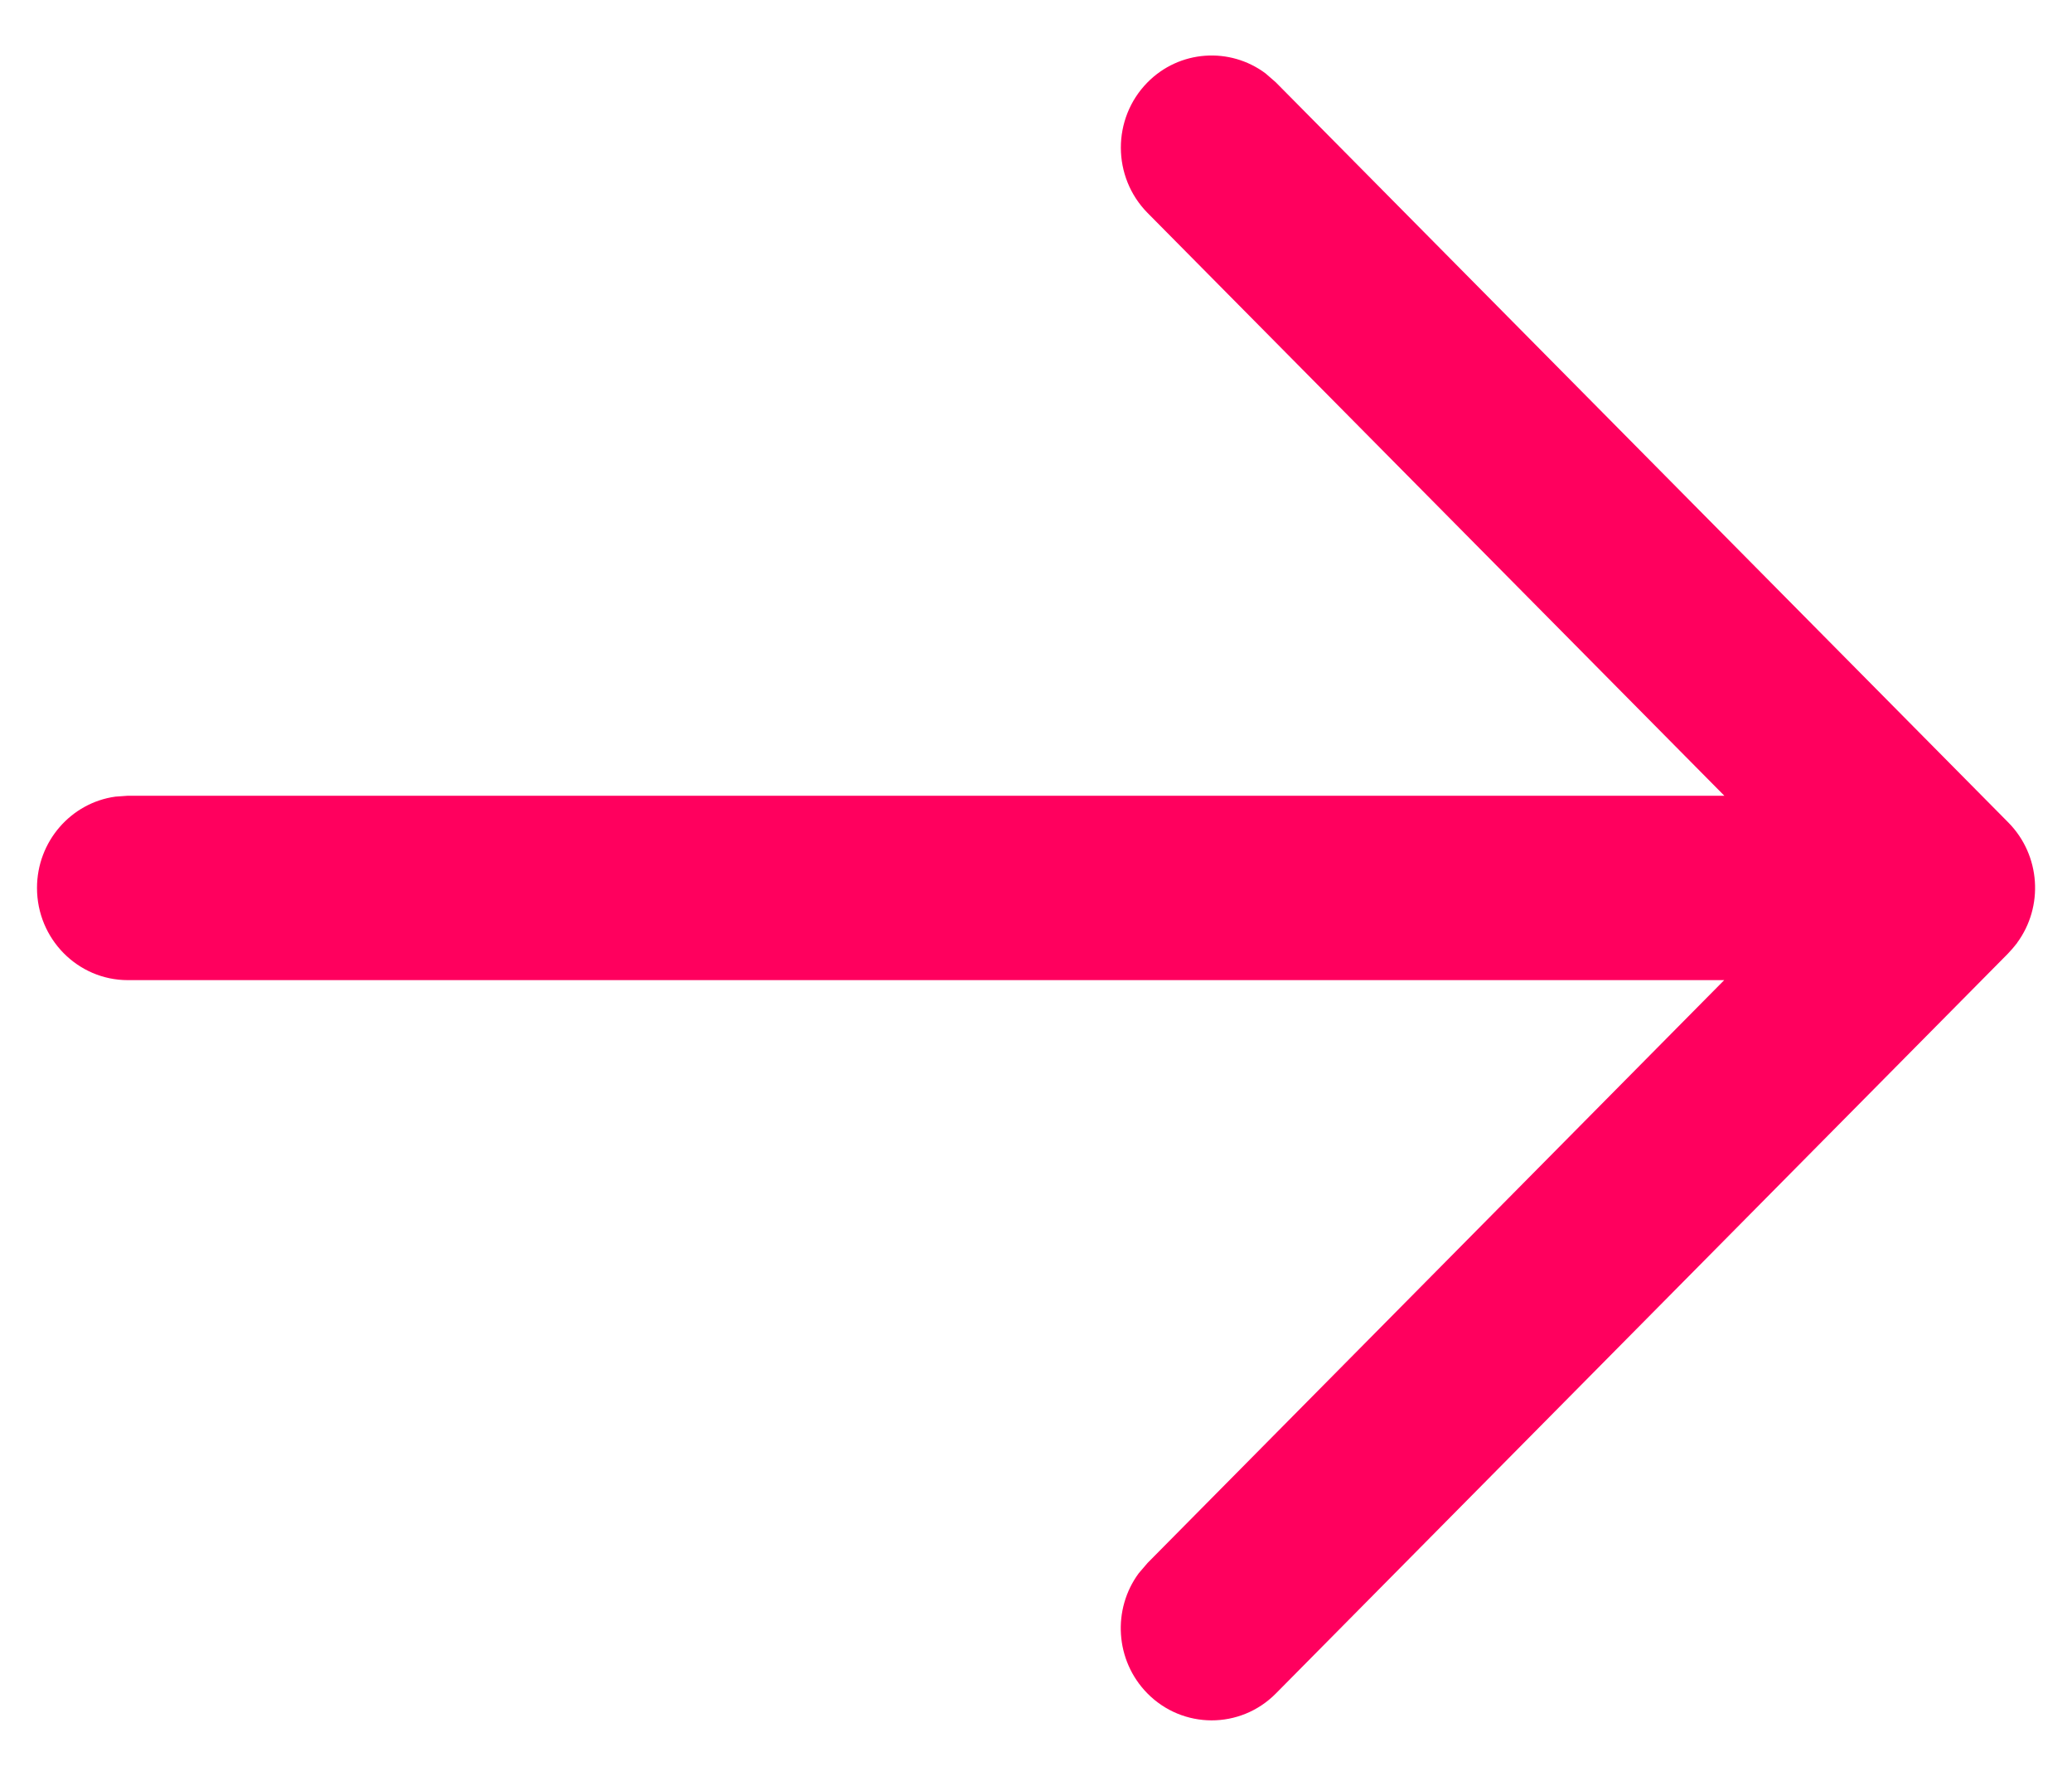 <svg width="14" height="12" viewBox="0 0 14 12" fill="none" xmlns="http://www.w3.org/2000/svg">
<path fill-rule="evenodd" clip-rule="evenodd" d="M0.78 5.383C0.481 5.424 0.25 5.685 0.25 6C0.25 6.344 0.525 6.623 0.864 6.623H11.65L7.754 10.561L7.694 10.631C7.515 10.874 7.534 11.22 7.752 11.442C7.991 11.685 8.38 11.686 8.62 11.444L13.566 6.445C13.588 6.422 13.609 6.398 13.629 6.372L13.629 6.371C13.809 6.127 13.789 5.78 13.57 5.558L8.62 0.556L8.551 0.496C8.31 0.316 7.969 0.337 7.752 0.558C7.513 0.802 7.514 1.196 7.754 1.439L11.651 5.377H0.864L0.78 5.383Z" fill="#FF005E"/>
</svg>
